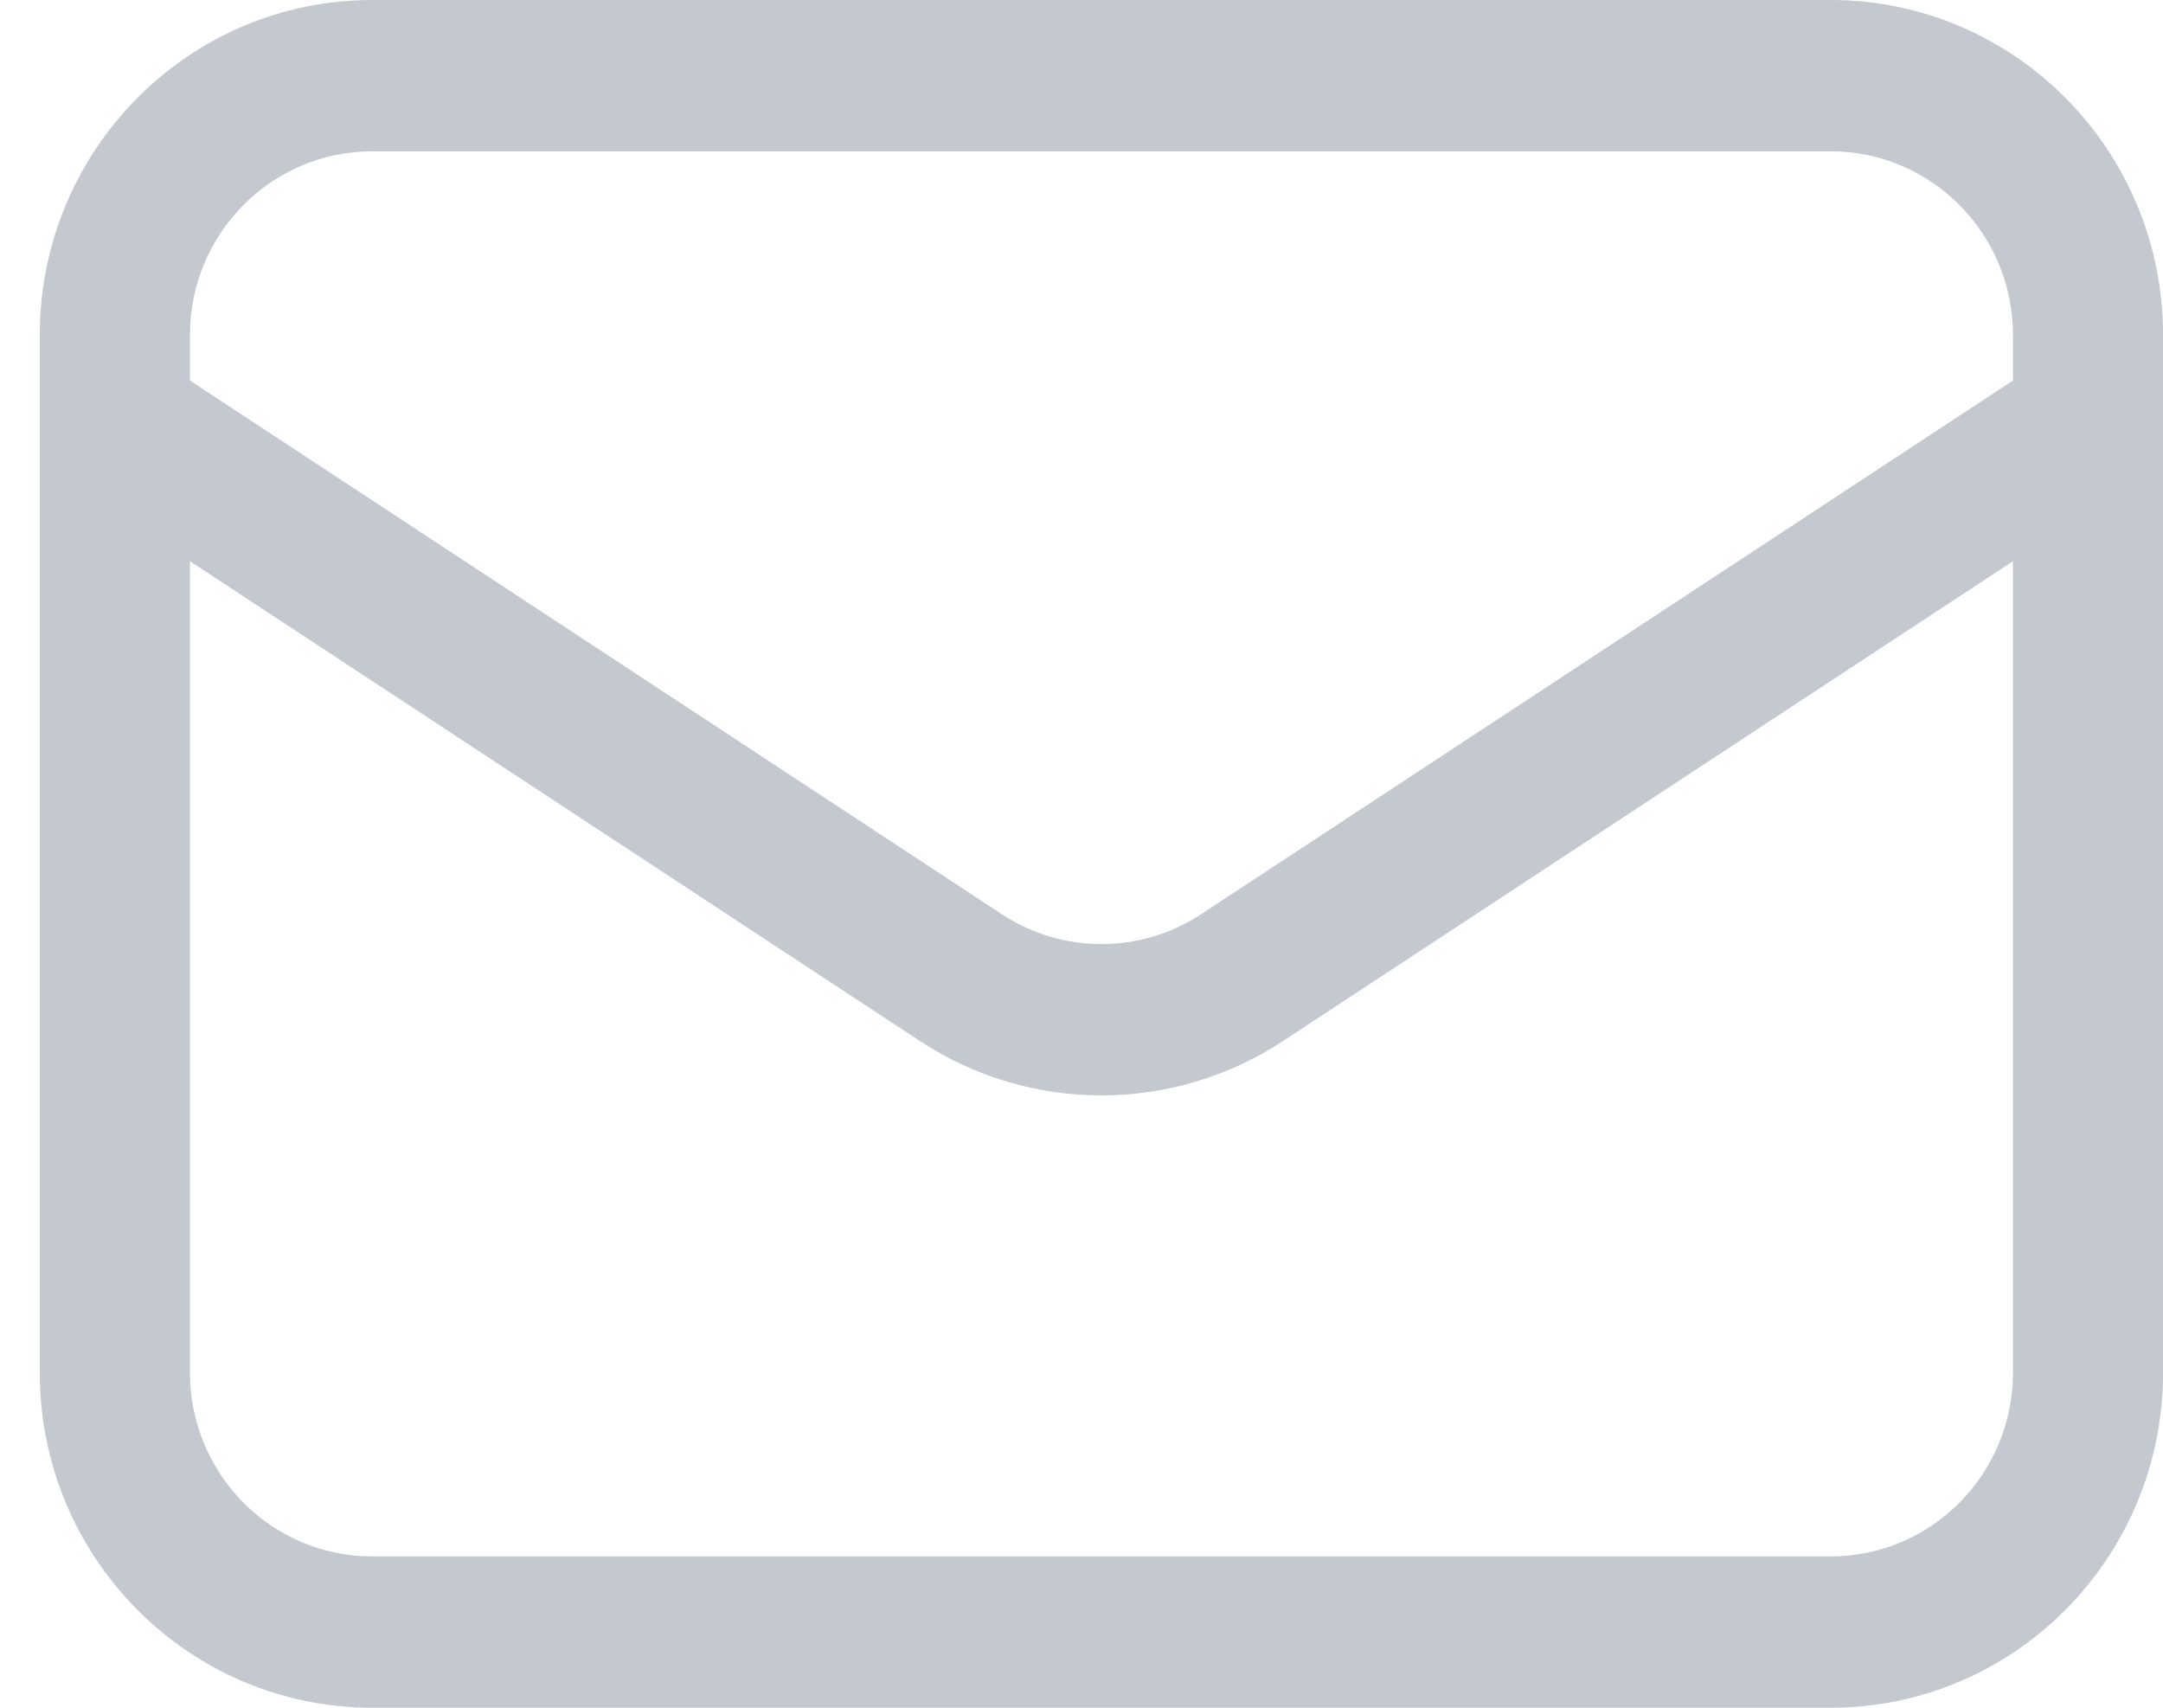 <svg width="38" height="30" viewBox="0 0 38 30" fill="none" xmlns="http://www.w3.org/2000/svg">
<path id="Vector (Stroke)" fill-rule="evenodd" clip-rule="evenodd" d="M0.699 5.886C0.699 2.635 3.314 0 6.539 0H32.161C35.386 0 38.001 2.635 38.001 5.886V24.114C38.001 27.365 35.386 30 32.161 30H6.539C3.314 30 0.699 27.365 0.699 24.114V5.886ZM6.539 2.658C4.771 2.658 3.337 4.103 3.337 5.886V6.685L17.601 16.061C18.664 16.76 20.036 16.76 21.1 16.061L35.364 6.685V5.886C35.364 4.103 33.93 2.658 32.161 2.658H6.539ZM35.364 9.859L22.541 18.287C20.602 19.562 18.099 19.562 16.16 18.287L3.337 9.859V24.114C3.337 25.896 4.771 27.342 6.539 27.342H32.161C33.93 27.342 35.364 25.896 35.364 24.114V9.859Z" fill="#C4C8CF"/>
</svg>
